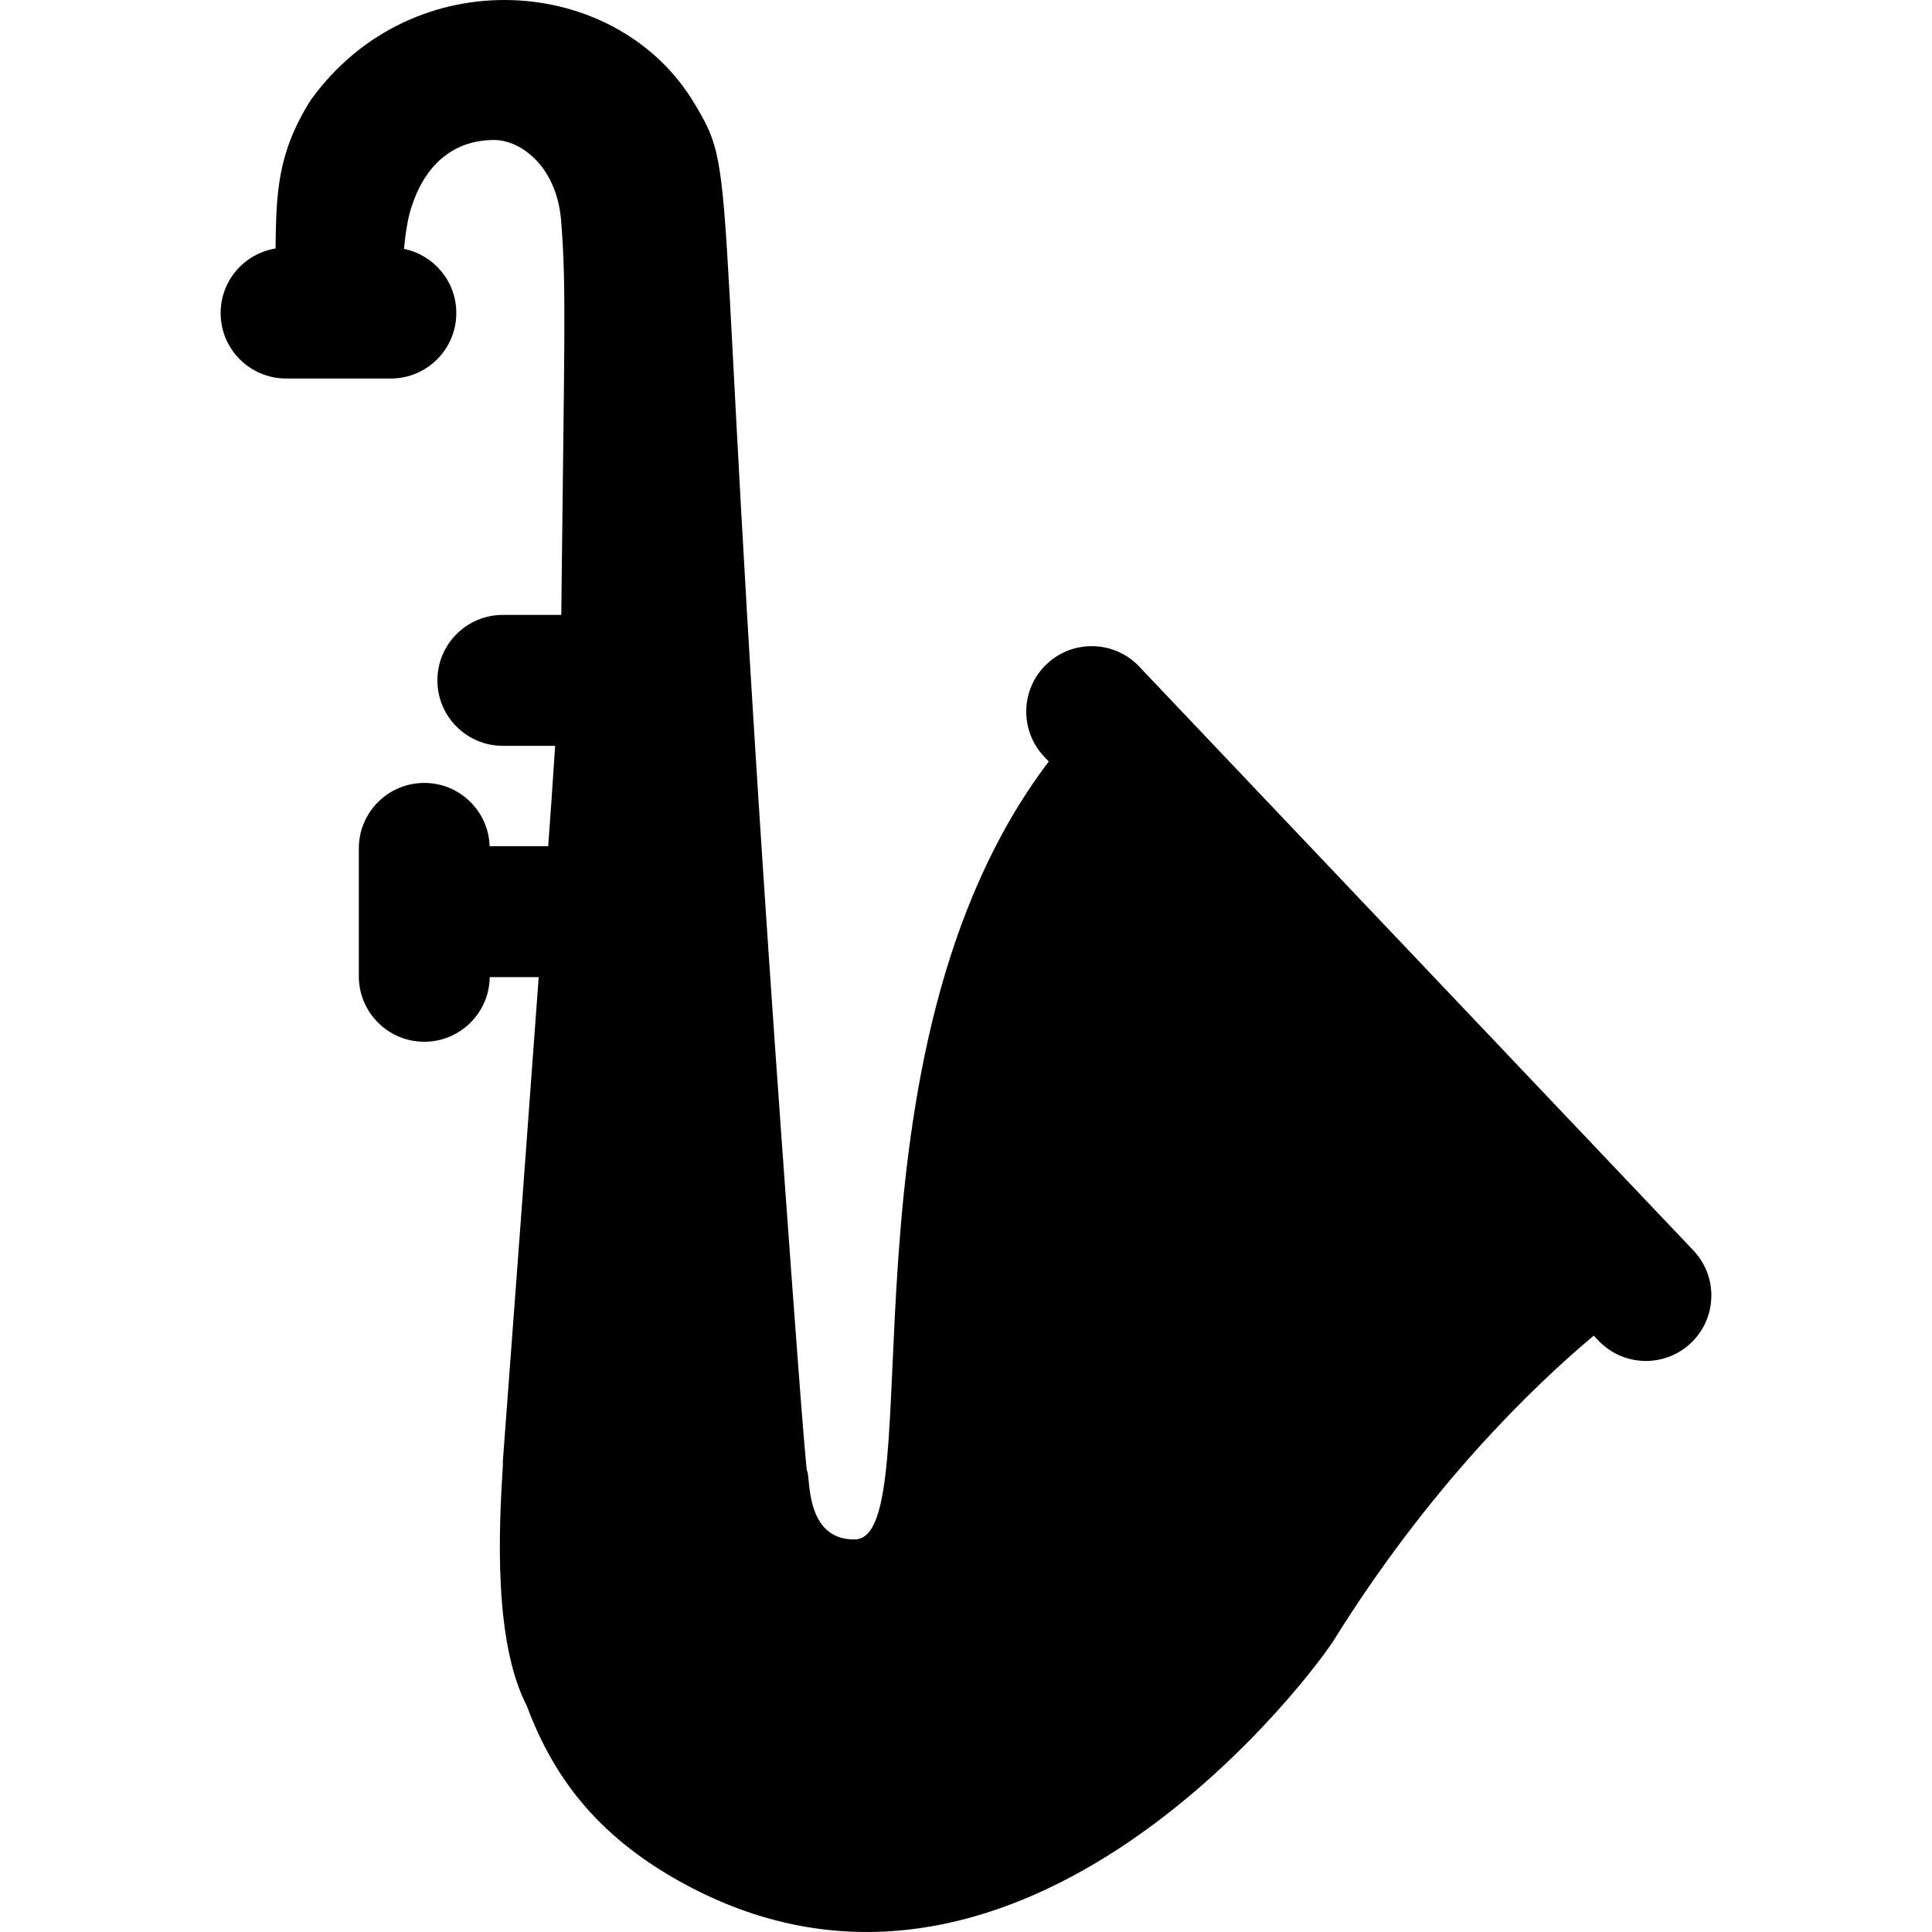 <?xml version="1.0" encoding="iso-8859-1"?>
<!-- Generator: Adobe Illustrator 19.0.0, SVG Export Plug-In . SVG Version: 6.00 Build 0)  -->
<svg version="1.1" id="Layer_1" xmlns="http://www.w3.org/2000/svg" xmlns:xlink="http://www.w3.org/1999/xlink" x="0px" y="0px"
	 viewBox="0 0 511.999 511.999" style="enable-background:new 0 0 511.999 511.999;" xml:space="preserve">
<g>
	<g>
		<path d="M448.763,331.378L301.897,176.644c-6.596-6.95-17.578-7.237-24.527-0.639c-6.95,6.596-7.237,17.577-0.639,24.527
			l1.203,1.267c-58.645,77.317-30.627,205.8-51.371,206.163c-13.492,0.237-11.748-17.188-12.664-18.044
			c-0.385,0.363-4.843-61.502-4.882-62.029C187.893,40.337,196.596,48.3,184.154,27.634c-20.398-34.581-74.72-38.629-101.78-1.157
			c-8.999,14.269-9.133,24.849-9.361,39.378c-8.243,1.344-14.542,8.479-14.542,17.102c0,9.582,7.768,17.349,17.349,17.349h27.758
			c9.582,0,17.349-7.768,17.349-17.349c0-8.383-5.945-15.377-13.85-16.996c0.45-5.198,1.274-9.306,2.187-11.727
			c2.299-6.978,8.096-17.06,21.633-17.136c6.915-0.039,16.534,6.727,17.788,21.184c1.458,17.572,0.842,31.673,0.058,104.672h-15.48
			c-9.582,0-17.349,7.768-17.349,17.349c0,9.581,7.768,17.349,17.349,17.349h13.853c-1.152,17.285-0.787,12.039-1.839,26.601
			h-15.514c-0.307-9.311-7.934-16.771-17.32-16.771c-9.582,0-17.349,7.768-17.349,17.349v33.895c0,9.582,7.768,17.349,17.349,17.349
			c9.506,0,17.216-7.648,17.338-17.125h12.979c-3.448,47.361-5.951,80.832-9.492,128.172c-0.011-0.12,0.01,2.124-0.008,1.317
			c-1.06,16.796-2.502,46.563,6.363,63.662c7.518,20.241,20.072,35.531,42.216,47.421c86.167,46.264,161.757-49.968,171.469-64.583
			c25.481-41.021,53.004-67.521,69.048-80.983l1.24,1.306c3.411,3.594,7.994,5.406,12.586,5.406c4.288,0,8.586-1.581,11.941-4.767
			C455.072,349.308,455.359,338.328,448.763,331.378z"/>
	</g>
</g>
<g>
</g>
<g>
</g>
<g>
</g>
<g>
</g>
<g>
</g>
<g>
</g>
<g>
</g>
<g>
</g>
<g>
</g>
<g>
</g>
<g>
</g>
<g>
</g>
<g>
</g>
<g>
</g>
<g>
</g>
</svg>
